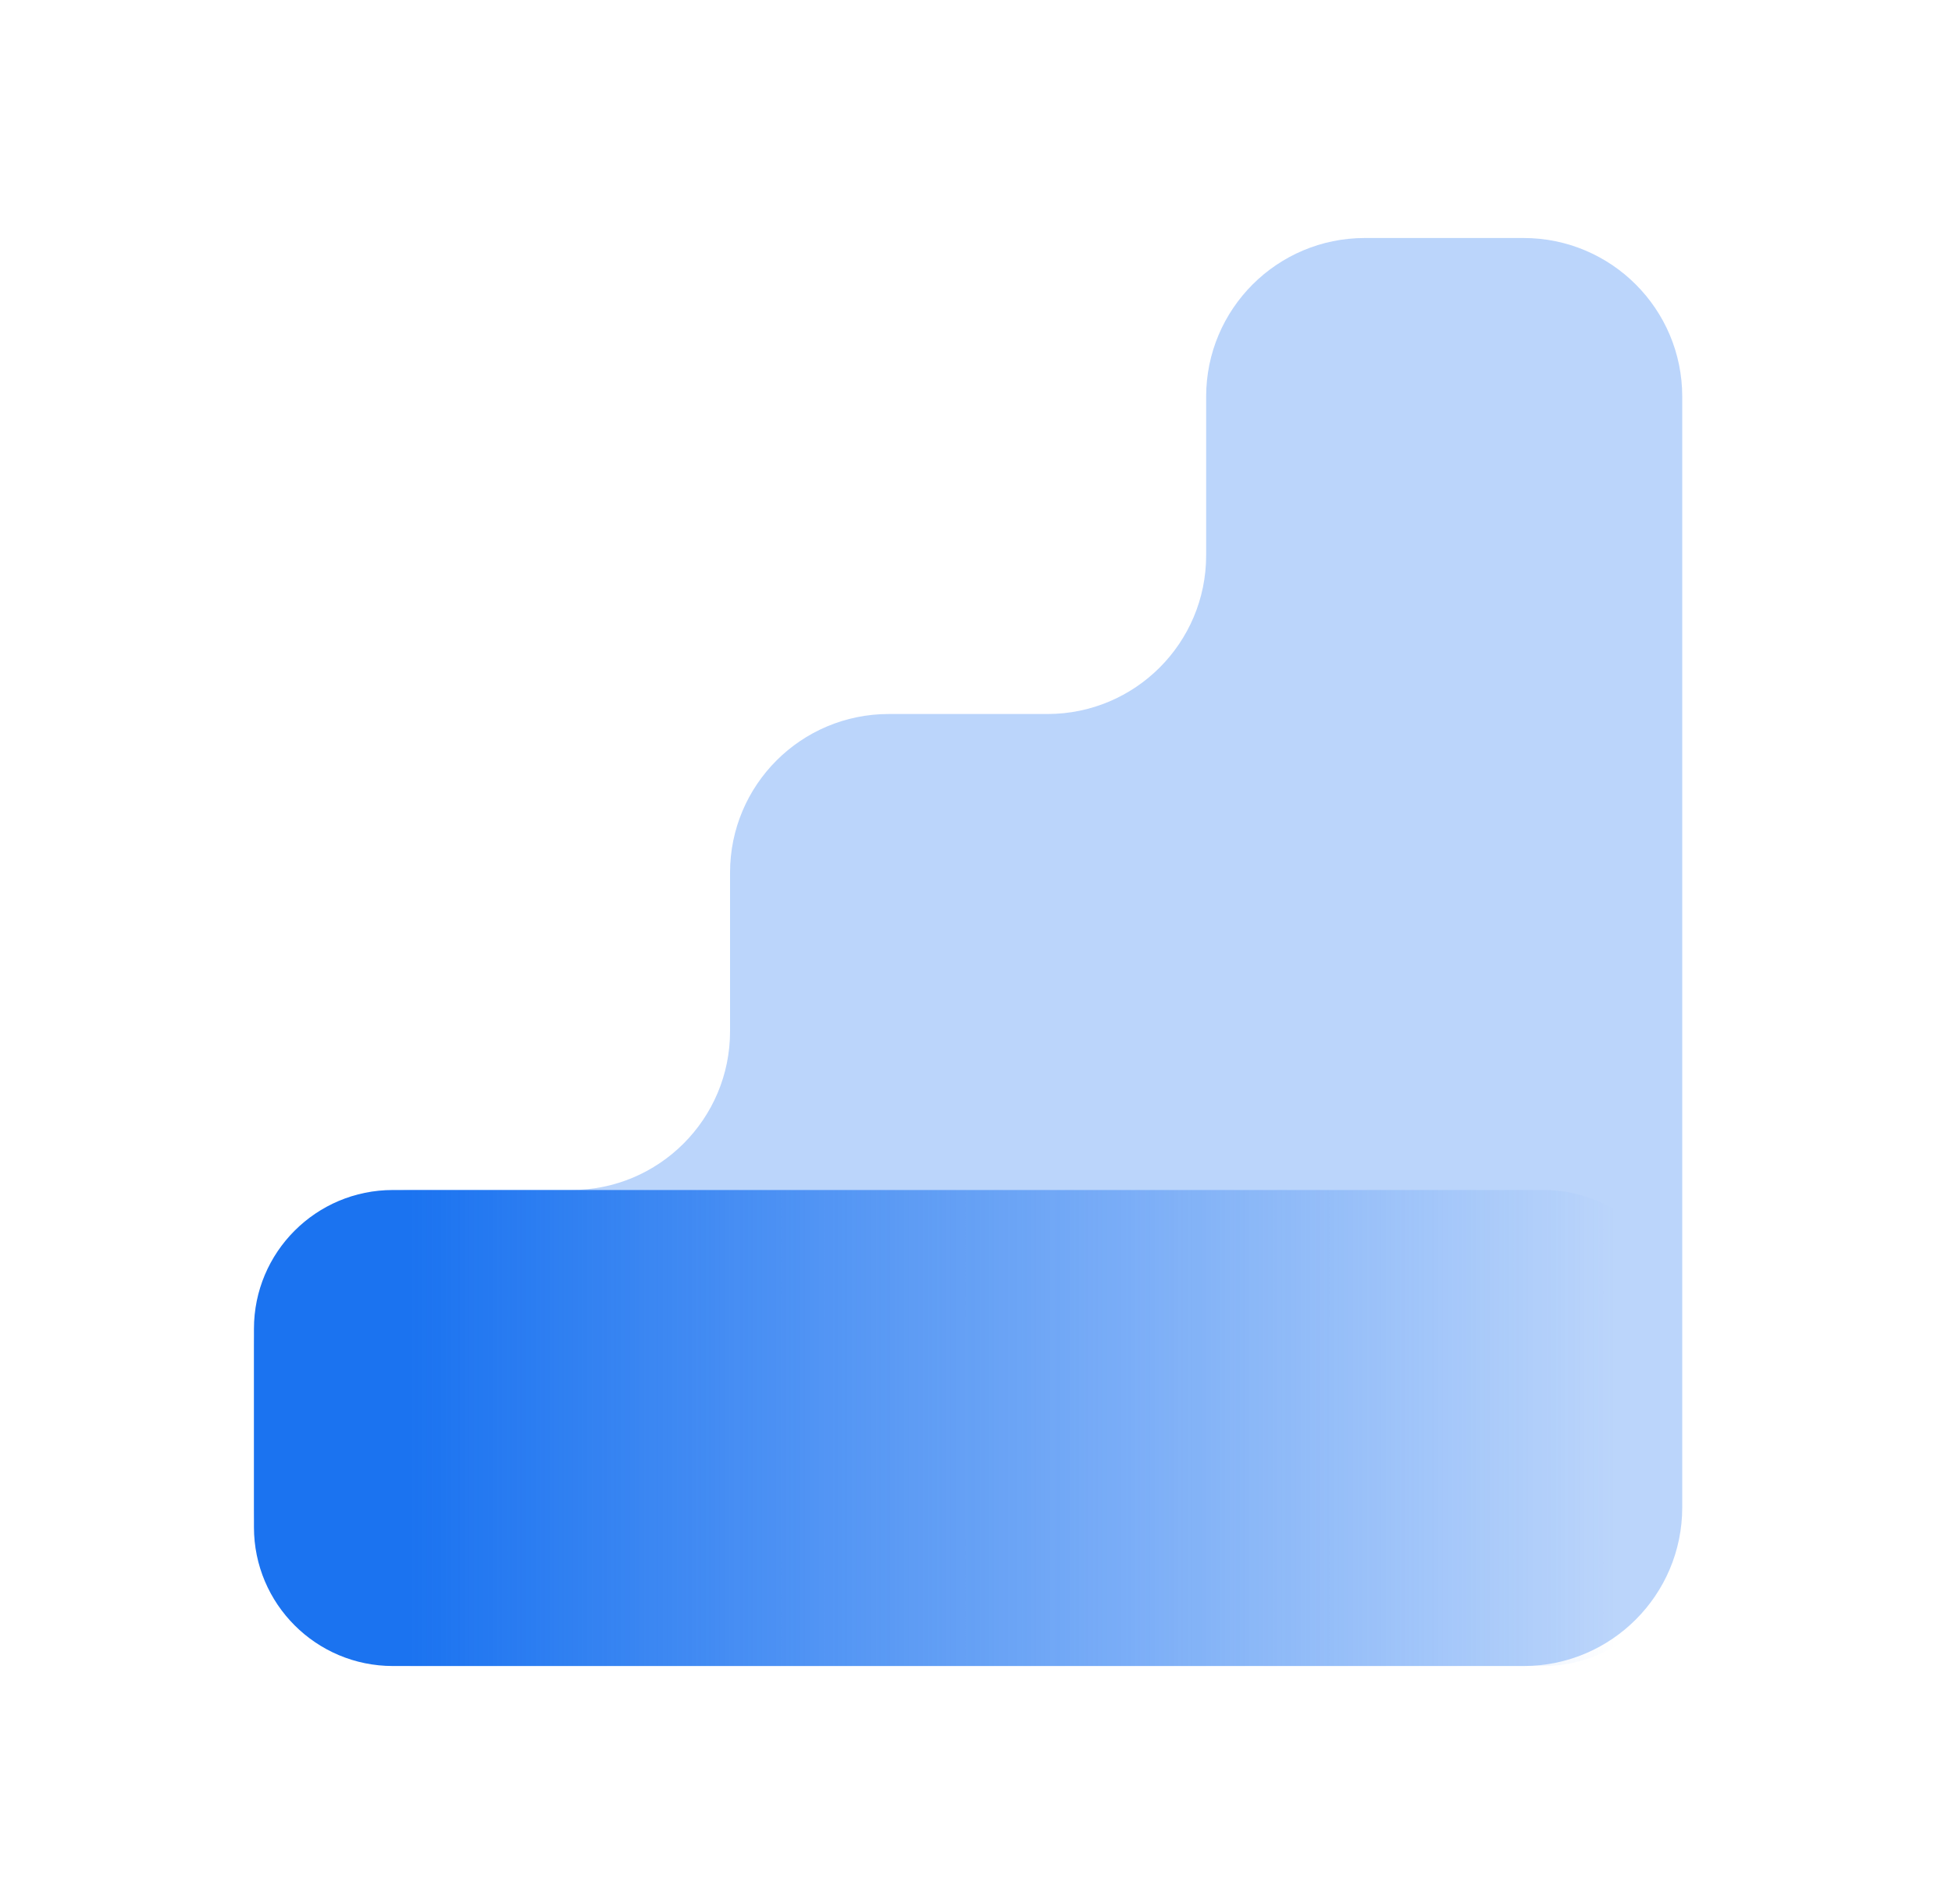 <svg width="41" height="40" viewBox="0 0 41 40" fill="none" xmlns="http://www.w3.org/2000/svg">
<path opacity="0.3" fill-rule="evenodd" clip-rule="evenodd" d="M35.334 8.333C35.334 6.492 33.842 5 32.001 5H28.667C26.826 5 25.334 6.492 25.334 8.333V11.667C25.334 13.508 23.842 15 22.001 15H18.667C16.826 15 15.334 16.492 15.334 18.333V21.667C15.334 23.508 13.842 25 12.001 25H8.667C6.826 25 5.334 26.492 5.334 28.333V31.667C5.334 33.508 6.826 35 8.667 35H32.001C33.842 35 35.334 33.508 35.334 31.667V25V15V8.333Z" fill="#1B73F0"/>
<path d="M32.417 25H8.251C6.64 25 5.334 26.306 5.334 27.917V32.083C5.334 33.694 6.64 35 8.251 35H32.417C34.028 35 35.334 33.694 35.334 32.083V27.917C35.334 26.306 34.028 25 32.417 25Z" fill="url(#paint0_linear_839_15542)"/>
<defs>
<linearGradient id="paint0_linear_839_15542" x1="8.615" y1="25" x2="33.928" y2="25" gradientUnits="userSpaceOnUse">
<stop stop-color="#1B73F0"/>
<stop offset="1" stop-color="#1B73F0" stop-opacity="0"/>
</linearGradient>
</defs>
</svg>
